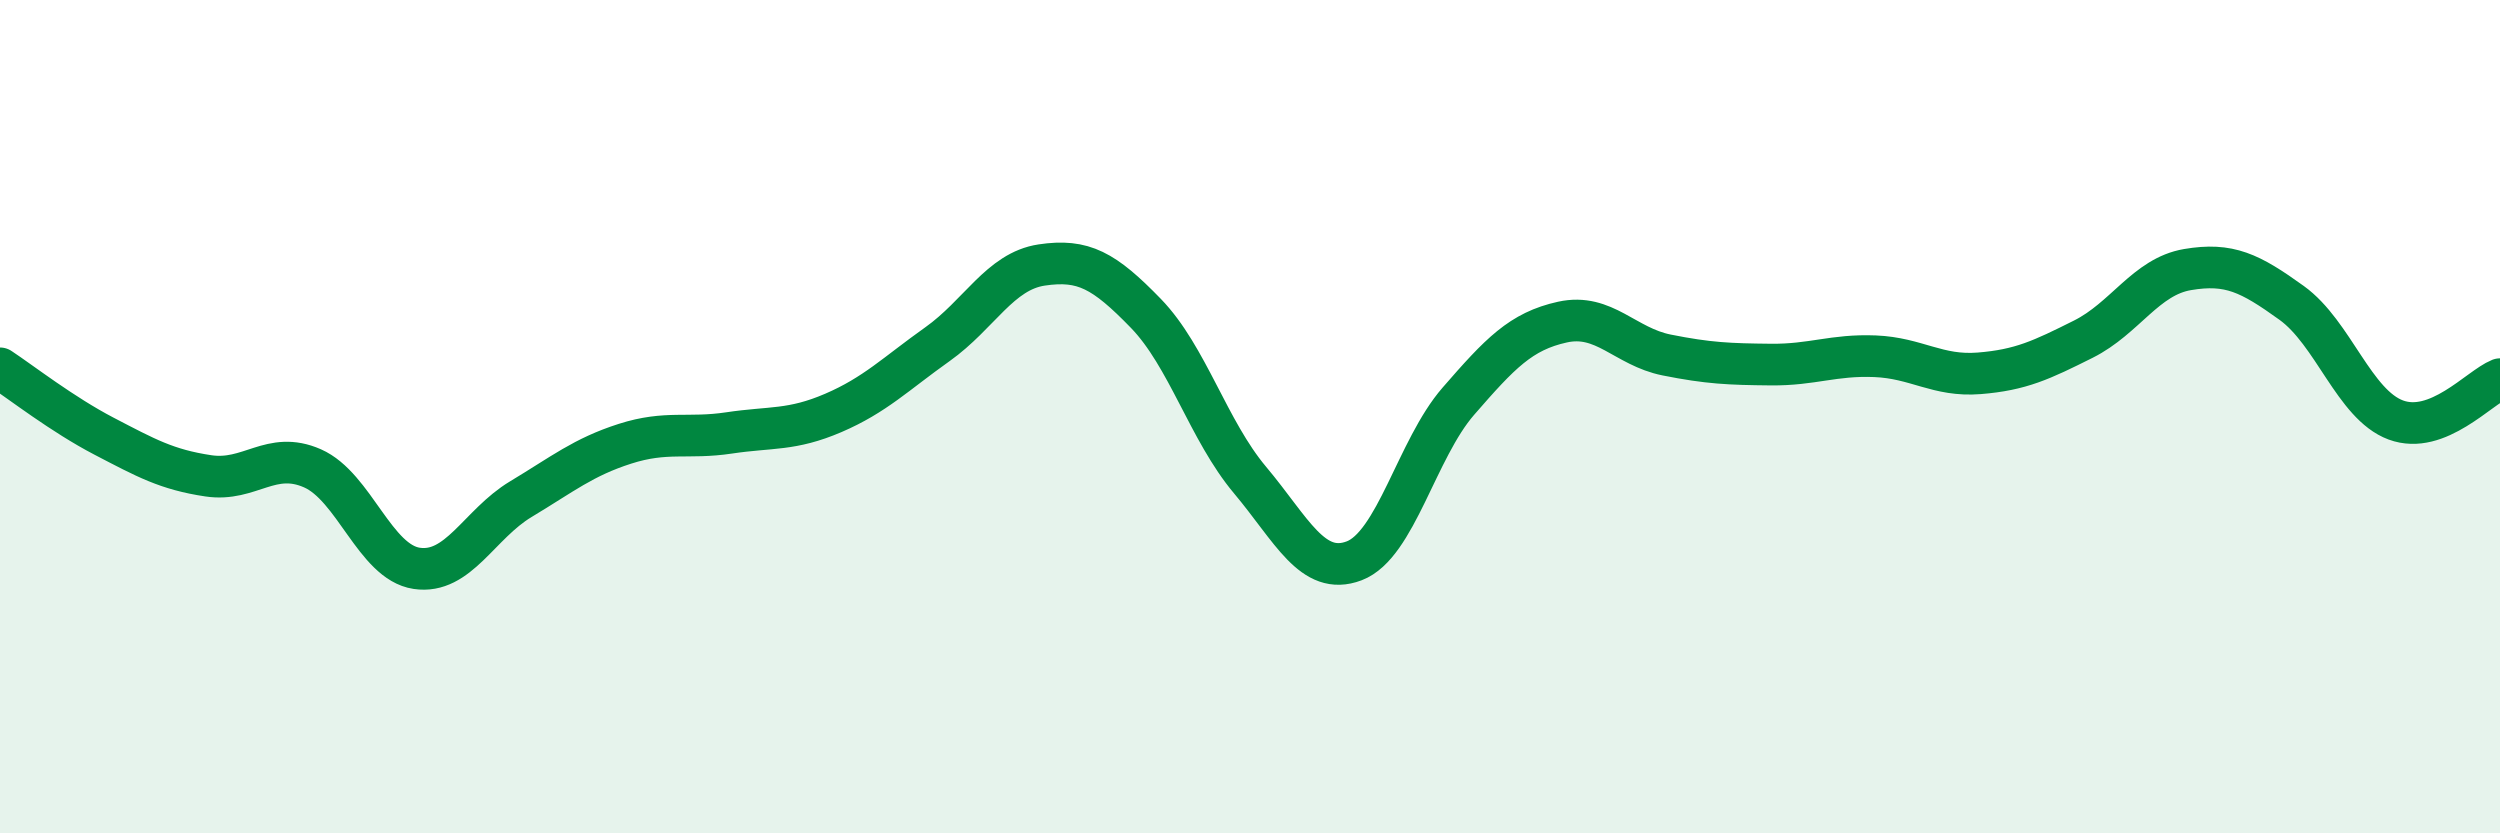 
    <svg width="60" height="20" viewBox="0 0 60 20" xmlns="http://www.w3.org/2000/svg">
      <path
        d="M 0,8.84 C 0.5,9.17 1.5,9.95 2.5,10.47 C 3.5,10.99 4,11.27 5,11.42 C 6,11.57 6.5,10.8 7.5,11.24 C 8.5,11.68 9,13.49 10,13.64 C 11,13.79 11.5,12.58 12.5,11.98 C 13.5,11.38 14,10.97 15,10.65 C 16,10.33 16.5,10.54 17.5,10.39 C 18.5,10.24 19,10.34 20,9.91 C 21,9.48 21.5,8.97 22.5,8.26 C 23.5,7.55 24,6.51 25,6.36 C 26,6.21 26.5,6.49 27.5,7.52 C 28.5,8.55 29,10.33 30,11.52 C 31,12.71 31.5,13.84 32.5,13.46 C 33.5,13.08 34,10.78 35,9.63 C 36,8.48 36.5,7.95 37.5,7.73 C 38.5,7.51 39,8.32 40,8.52 C 41,8.72 41.5,8.74 42.5,8.75 C 43.5,8.76 44,8.51 45,8.55 C 46,8.59 46.5,9.04 47.5,8.96 C 48.5,8.88 49,8.64 50,8.14 C 51,7.64 51.5,6.64 52.5,6.47 C 53.5,6.3 54,6.55 55,7.27 C 56,7.99 56.5,9.71 57.5,10.08 C 58.5,10.45 59.5,9.3 60,9.1L60 20L0 20Z"
        fill="#008740"
        opacity="0.1"
        stroke-linecap="round"
        stroke-linejoin="round"
      />
      <path
        d="M 0,8.84 C 0.5,9.17 1.5,9.95 2.5,10.47 C 3.5,10.99 4,11.27 5,11.42 C 6,11.57 6.5,10.8 7.5,11.24 C 8.5,11.68 9,13.49 10,13.64 C 11,13.79 11.5,12.58 12.5,11.98 C 13.5,11.38 14,10.97 15,10.65 C 16,10.33 16.5,10.54 17.5,10.39 C 18.5,10.24 19,10.34 20,9.91 C 21,9.48 21.5,8.97 22.5,8.26 C 23.5,7.55 24,6.51 25,6.36 C 26,6.21 26.5,6.49 27.5,7.52 C 28.5,8.55 29,10.33 30,11.52 C 31,12.71 31.5,13.84 32.5,13.46 C 33.5,13.08 34,10.78 35,9.63 C 36,8.48 36.5,7.95 37.5,7.73 C 38.5,7.51 39,8.32 40,8.52 C 41,8.72 41.5,8.74 42.5,8.75 C 43.5,8.76 44,8.51 45,8.55 C 46,8.59 46.5,9.04 47.5,8.96 C 48.5,8.88 49,8.64 50,8.14 C 51,7.64 51.5,6.64 52.5,6.47 C 53.5,6.3 54,6.55 55,7.27 C 56,7.99 56.5,9.71 57.5,10.08 C 58.5,10.45 59.5,9.3 60,9.1"
        stroke="#008740"
        stroke-width="1"
        fill="none"
        stroke-linecap="round"
        stroke-linejoin="round"
      />
    </svg>
  